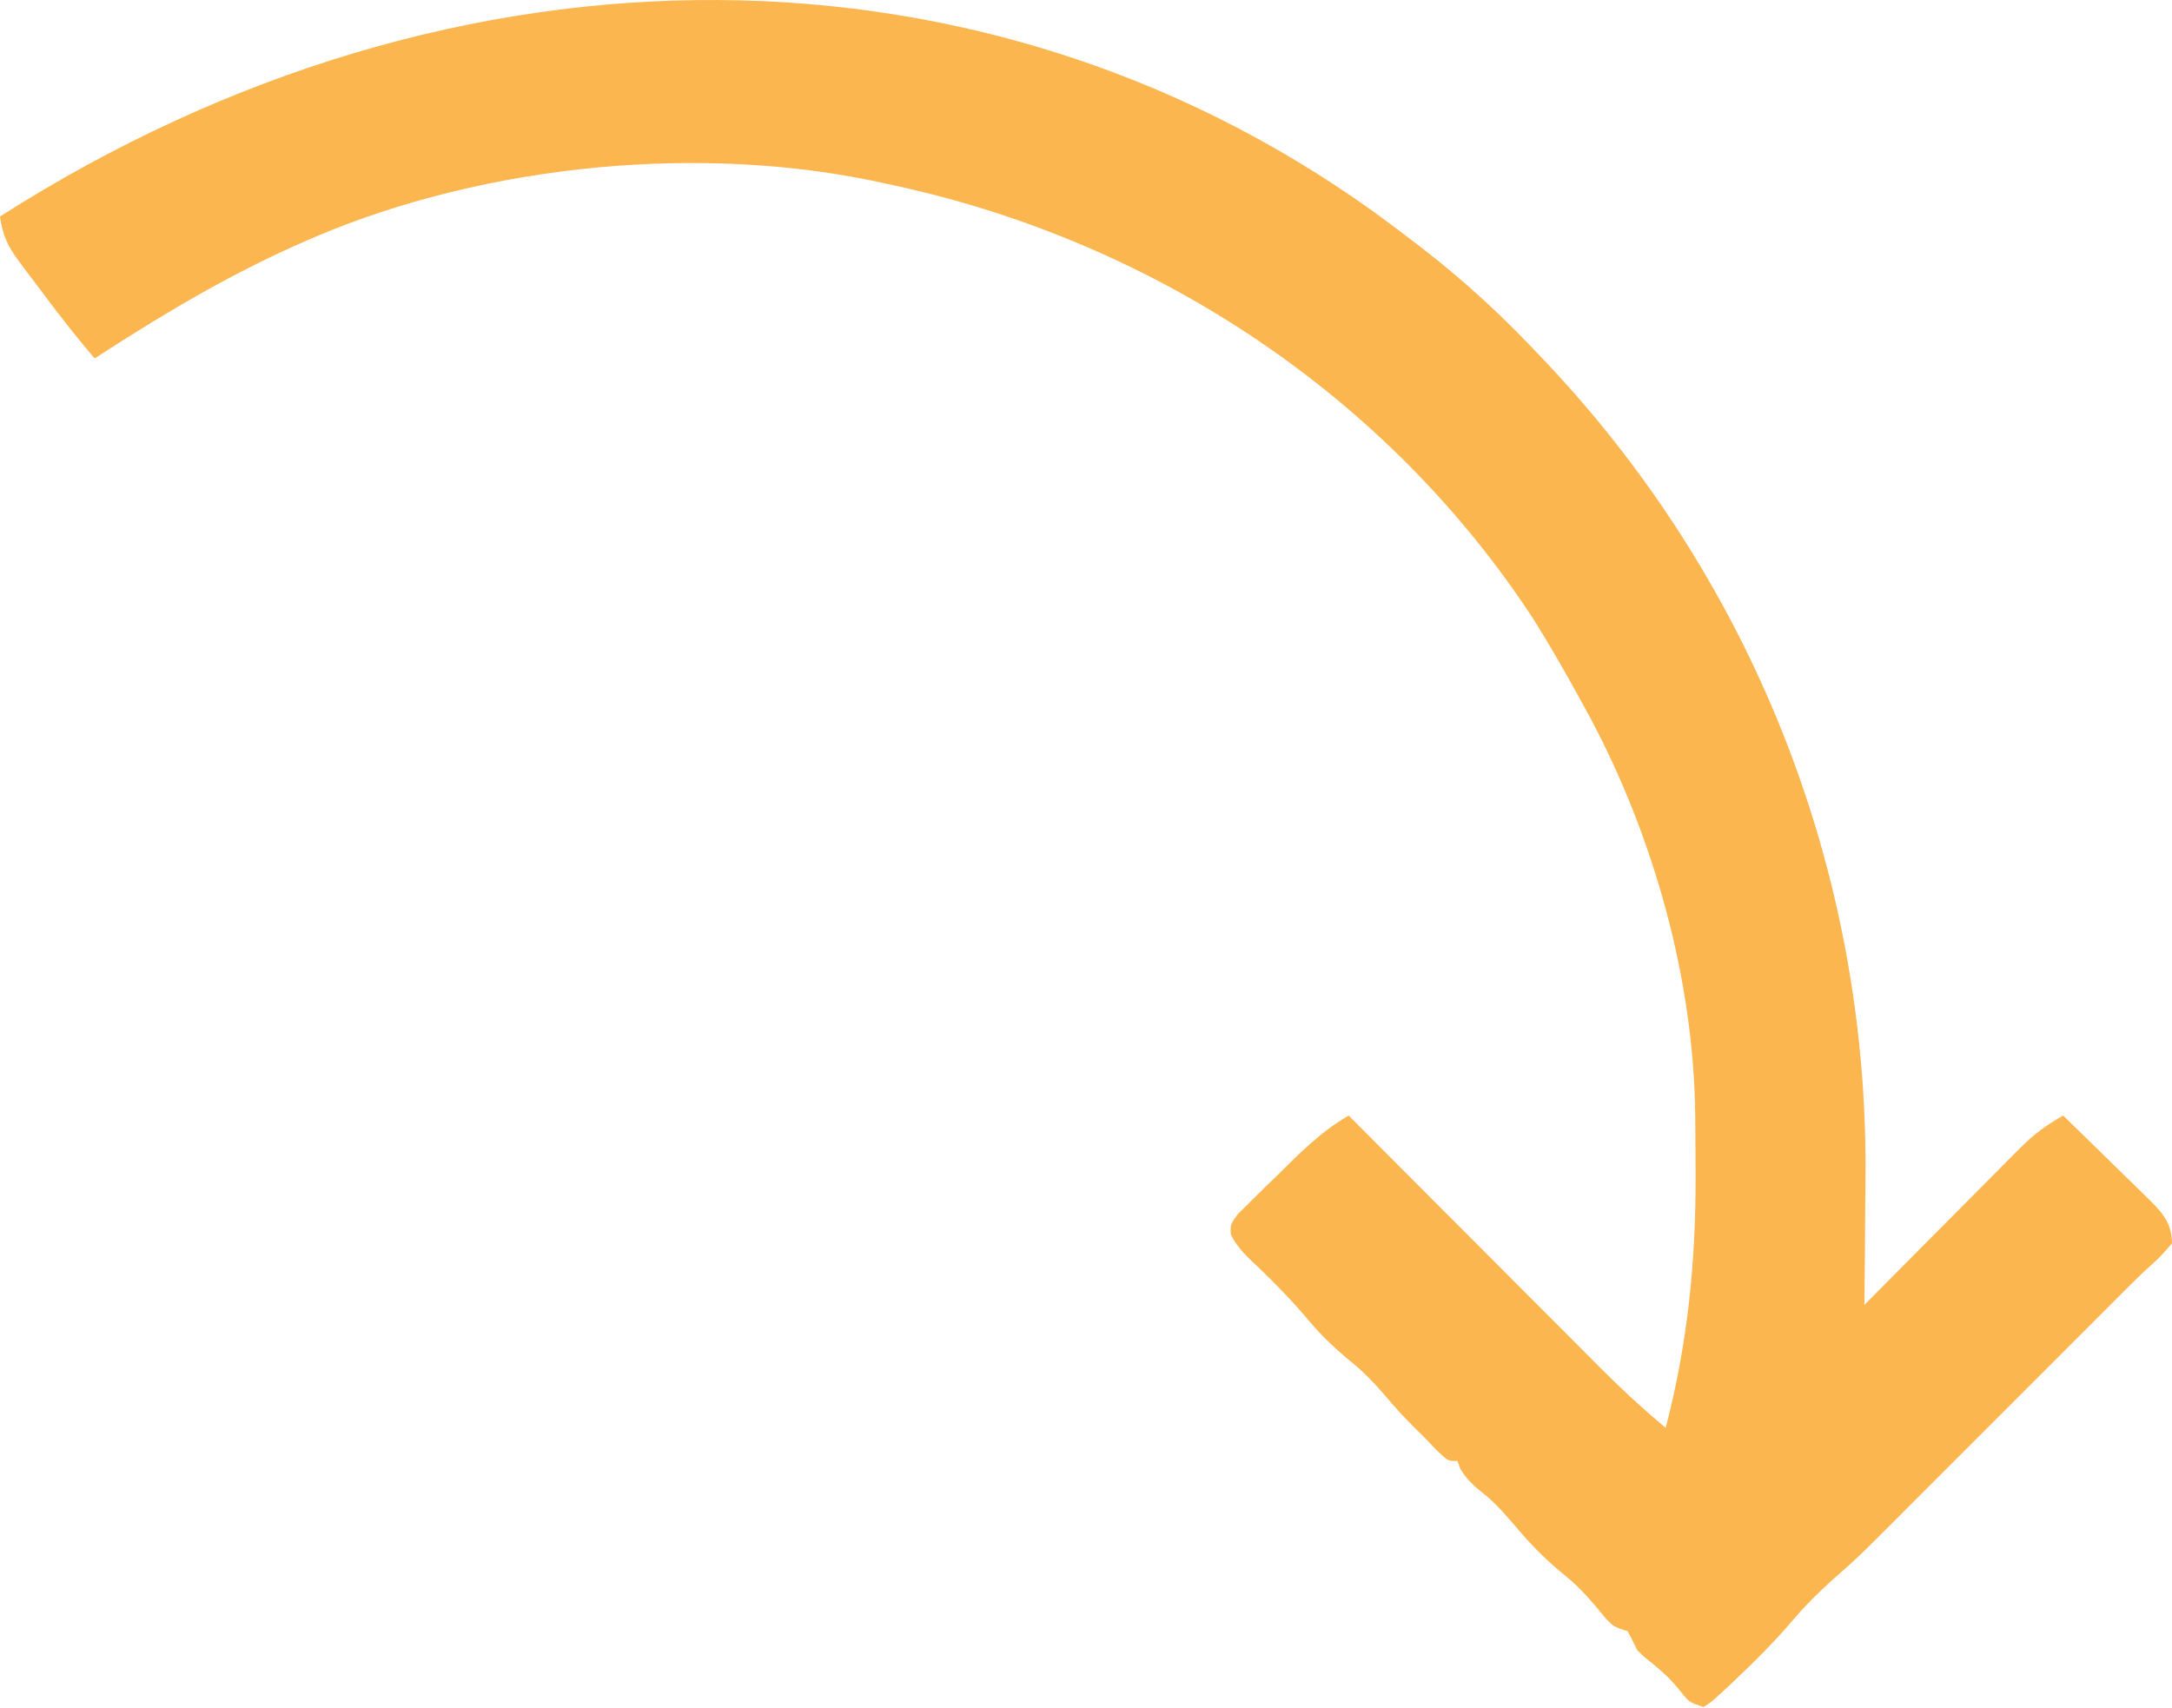 <svg width="459" height="361" viewBox="0 0 459 361" fill="none" xmlns="http://www.w3.org/2000/svg">
<g id="rightArr">
<path id="Vector" d="M0 45.756C0.552 49.67 1.619 52.04 3.984 55.19C4.59 56.004 5.196 56.818 5.82 57.657C6.457 58.494 7.094 59.331 7.75 60.194C8.682 61.444 8.682 61.444 9.633 62.719C12.97 67.172 16.391 71.52 20 75.756C20.597 75.367 21.194 74.978 21.809 74.576C35.712 65.611 49.786 57.311 65 50.756C65.632 50.483 66.263 50.21 66.914 49.929C102.994 34.663 148.638 30.188 187 38.756C188.019 38.977 189.037 39.197 190.086 39.424C244.577 51.528 293.303 83.816 324 130.756C327.896 136.961 331.509 143.316 335 149.756C335.363 150.424 335.727 151.092 336.101 151.78C349.535 176.989 357.957 207.104 358.238 235.69C358.248 236.517 358.258 237.345 358.267 238.198C358.292 240.863 358.305 243.528 358.312 246.194C358.317 247.557 358.317 247.557 358.322 248.948C358.344 267.009 356.581 284.238 352 301.756C347.361 297.878 342.958 293.856 338.698 289.567C337.818 288.688 337.818 288.688 336.921 287.791C335.009 285.878 333.1 283.962 331.191 282.045C329.856 280.708 328.521 279.372 327.186 278.035C323.69 274.536 320.198 271.033 316.706 267.53C313.134 263.949 309.56 260.37 305.986 256.791C298.988 249.782 291.993 242.77 285 235.756C279.006 239.247 274.528 243.822 269.625 248.694C268.685 249.601 267.746 250.507 266.777 251.442C265.894 252.318 265.011 253.194 264.102 254.096C262.885 255.293 262.885 255.293 261.643 256.514C260 258.756 260 258.756 260.1 260.888C261.518 263.832 263.841 265.86 266.188 268.069C269.9 271.662 273.434 275.302 276.742 279.272C279.516 282.545 282.536 285.383 285.875 288.069C289.077 290.678 291.664 293.703 294.34 296.838C296.444 299.269 298.697 301.514 301 303.756C301.887 304.684 302.774 305.612 303.688 306.569C306 308.756 306 308.756 308 308.756C308.206 309.313 308.412 309.87 308.625 310.444C310.146 313.002 311.975 314.443 314.289 316.272C316.919 318.553 319.085 321.198 321.344 323.838C324.281 327.24 327.374 330.253 330.875 333.069C334.146 335.714 336.73 338.835 339.387 342.084C341 343.756 341 343.756 344 344.756C344.687 346.079 345.352 347.414 346 348.756C347.586 350.283 347.586 350.283 349.375 351.694C351.687 353.584 353.359 355.205 355.25 357.569C357 359.756 357 359.756 360 360.756C361.762 359.604 361.762 359.604 363.688 357.819C364.391 357.169 365.095 356.519 365.82 355.85C366.54 355.159 367.259 354.468 368 353.756C368.678 353.106 369.356 352.457 370.055 351.787C373.321 348.585 376.418 345.309 379.375 341.819C382.801 337.827 386.614 334.389 390.57 330.932C393.145 328.626 395.563 326.208 398 323.756C398.814 322.942 399.627 322.129 400.466 321.29C448 273.756 448 273.756 450.703 271.04C452.047 269.703 453.416 268.388 454.836 267.131C456.375 265.756 456.375 265.756 459 262.756C458.94 257.926 456.418 255.707 453.09 252.455C452.359 251.734 452.359 251.734 451.614 250.997C450.065 249.47 448.501 247.957 446.938 246.444C445.881 245.407 444.826 244.37 443.771 243.332C441.191 240.796 438.599 238.273 436 235.756C432.563 237.689 429.812 239.698 427.036 242.493C426.295 243.234 425.555 243.974 424.792 244.737C424.009 245.531 423.225 246.325 422.418 247.143C421.604 247.96 420.79 248.777 419.951 249.619C417.358 252.222 414.773 254.833 412.188 257.444C410.428 259.213 408.668 260.982 406.908 262.75C402.6 267.08 398.298 271.416 394 275.756C394.01 274.912 394.01 274.912 394.02 274.051C394.088 268.062 394.132 262.073 394.165 256.085C394.18 253.865 394.2 251.646 394.226 249.426C394.981 184.181 370.303 121.823 325 74.756C324.448 74.177 323.896 73.598 323.327 73.001C315.116 64.417 306.528 56.84 297 49.756C296.089 49.061 295.177 48.367 294.238 47.651C210.312 -15.2 96.619 -15.922 0 45.756Z" fill="#FCB650"/>
</g>
</svg>
